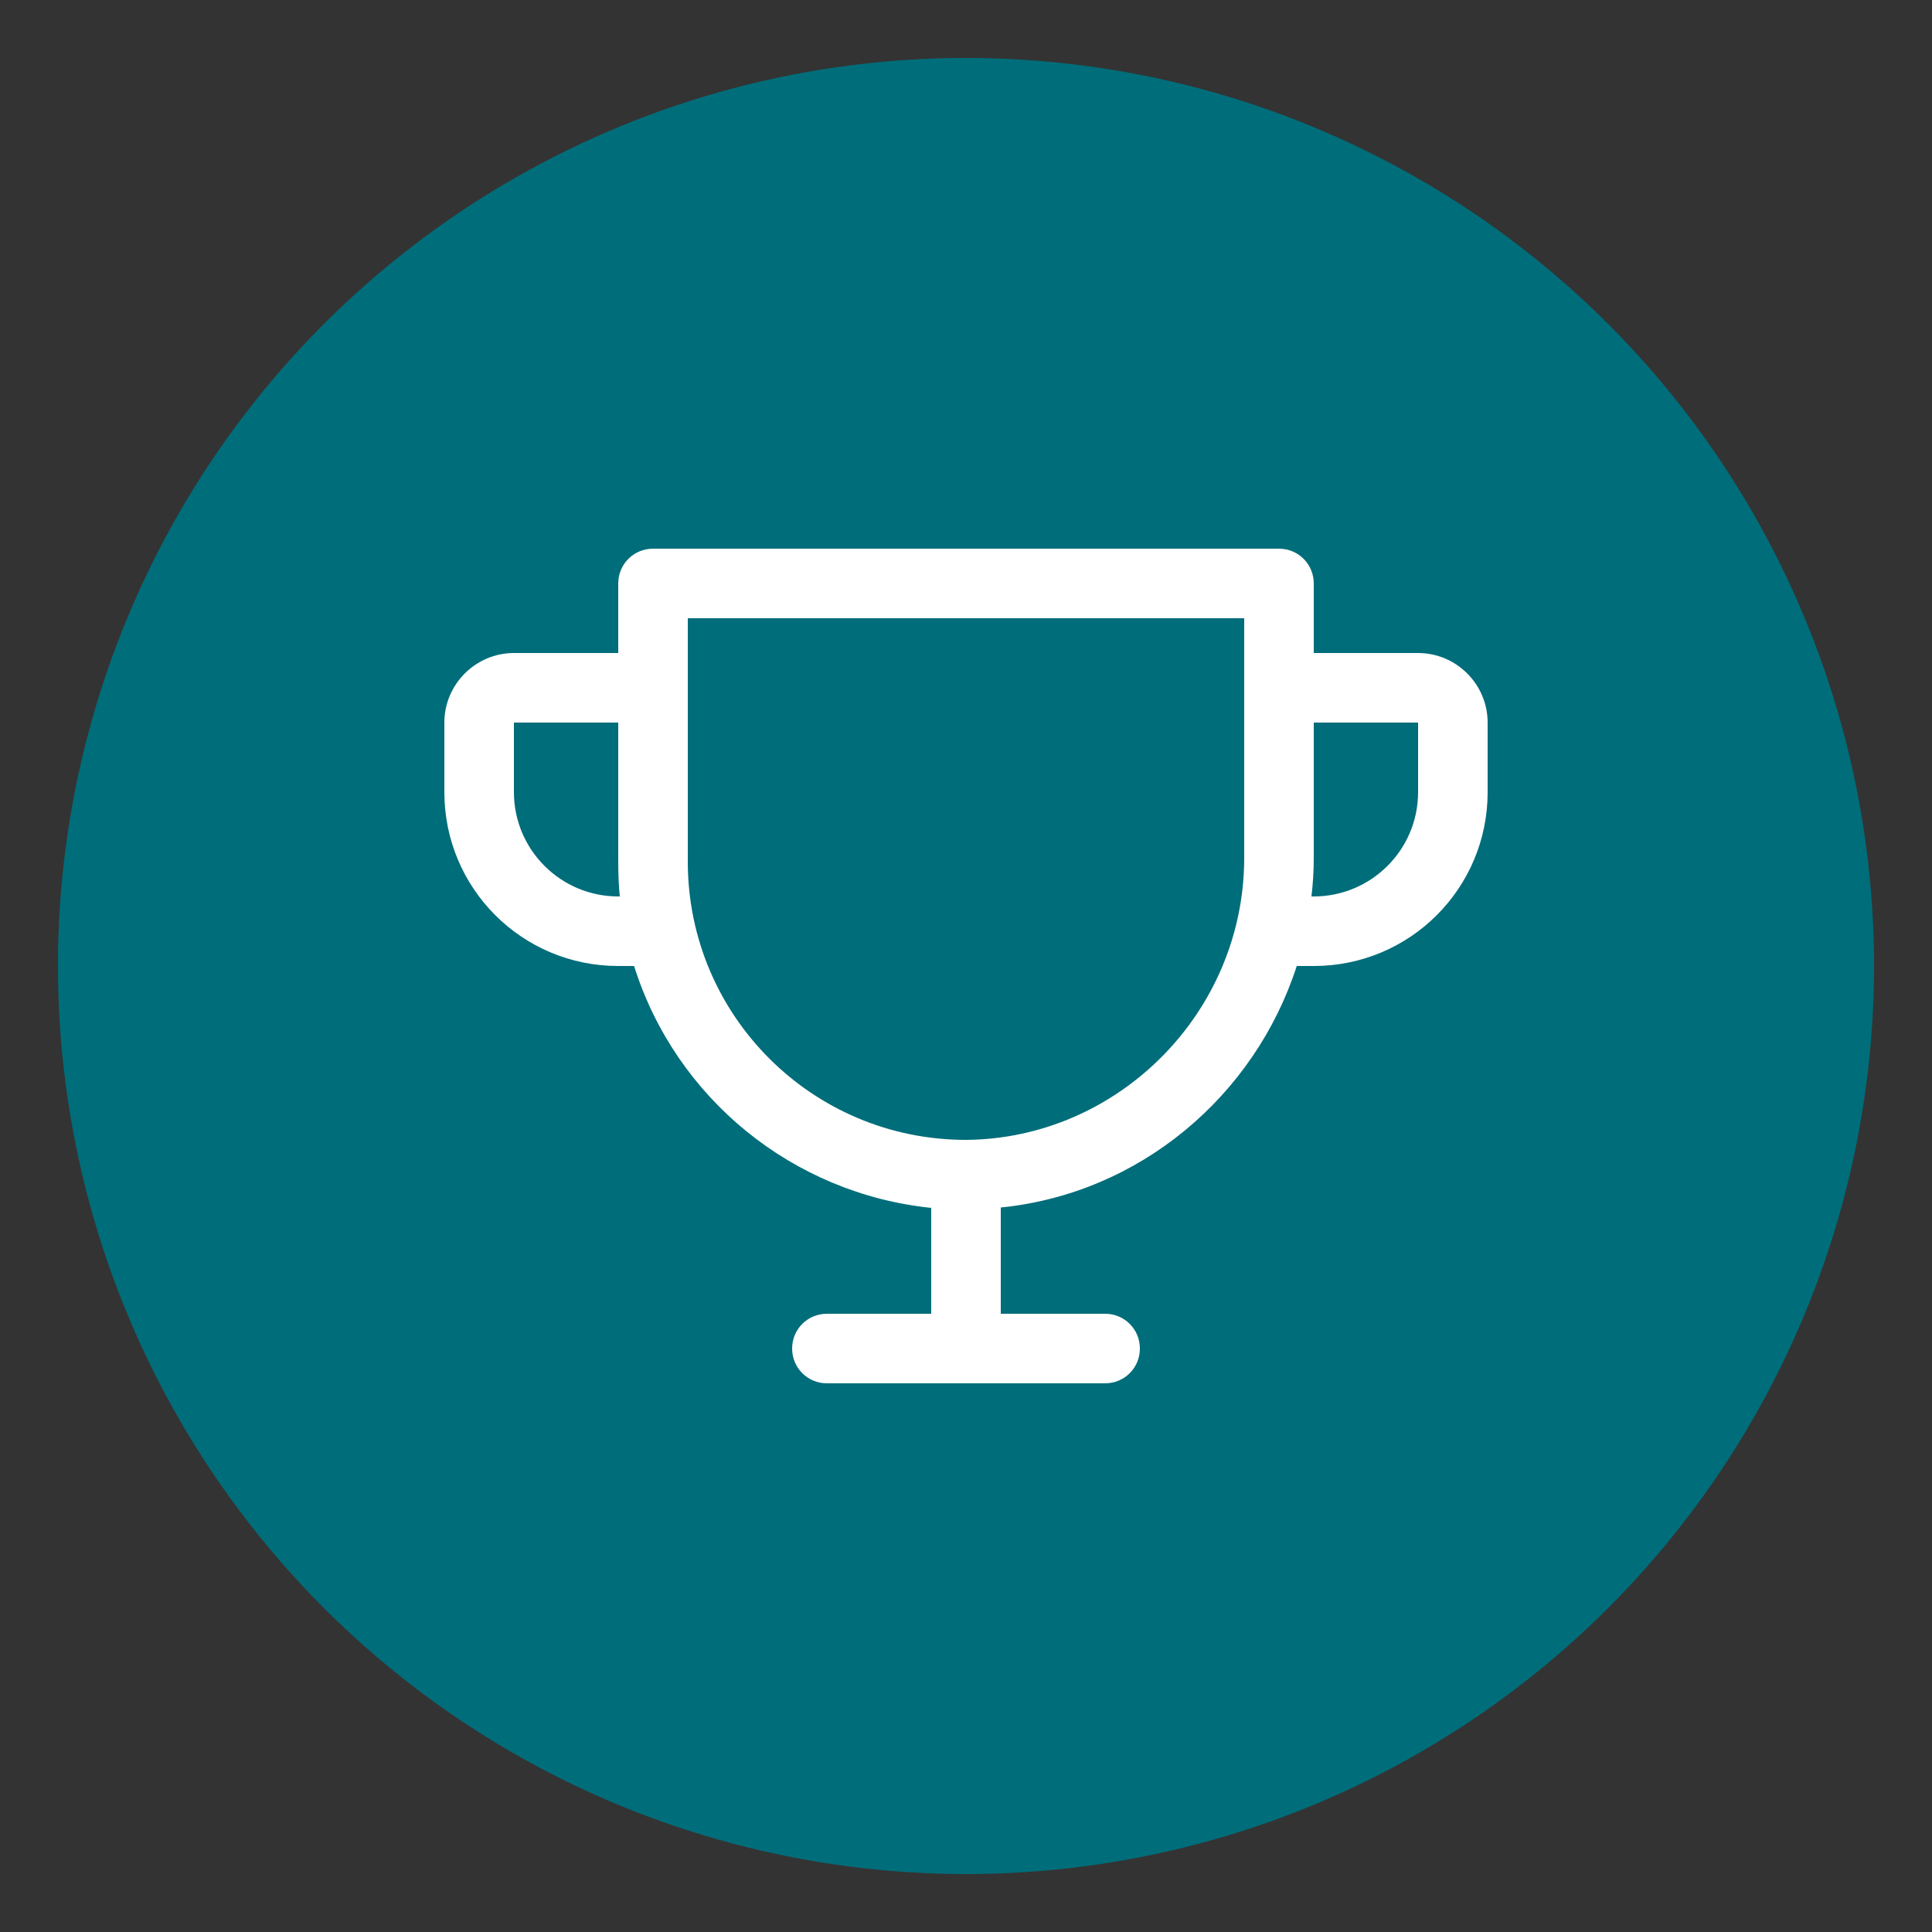 <svg viewBox="0 0 50 50" xmlns="http://www.w3.org/2000/svg" id="Layer_1">
  <rect x="0" y="0" width="50" height="50" fill="#333333" stroke="none"/>
  <defs>
    <style>
      .cls-1 {
        fill: #fff;
      }

      .cls-2 {
        fill: #006d7a;
      }
    </style>
  </defs>
  <circle r="23.5" cy="25" cx="25" class="cls-2"></circle>
  <path d="M36.7,16.9h-2.7v-1.8c0-.5-.4-.9-.9-.9h-16.2c-.5,0-.9.4-.9.9v1.8h-2.7c-.99,0-1.8.81-1.8,1.8v1.8c0,2.49,2.01,4.5,4.5,4.5h.41c1.08,3.43,4.11,5.89,7.69,6.26v2.74h-2.7c-.5,0-.9.4-.9.9s.4.9.9.9h7.2c.5,0,.9-.4.9-.9s-.4-.9-.9-.9h-2.7v-2.75c3.59-.36,6.57-2.88,7.66-6.25h.44c2.49,0,4.5-2.01,4.5-4.5v-1.8c0-.99-.81-1.8-1.8-1.8ZM16,23.2c-1.49,0-2.7-1.21-2.7-2.7v-1.8h2.7v3.6c0,.3.01.6.04.9h-.04ZM32.2,22.2c0,4-3.26,7.27-7.2,7.3-3.98,0-7.2-3.22-7.2-7.2v-6.3h14.4v6.2ZM36.7,20.5c0,1.49-1.21,2.7-2.7,2.7h-.06c.04-.33.06-.67.06-1v-3.5h2.7v1.8Z" class="cls-1"></path>
</svg>